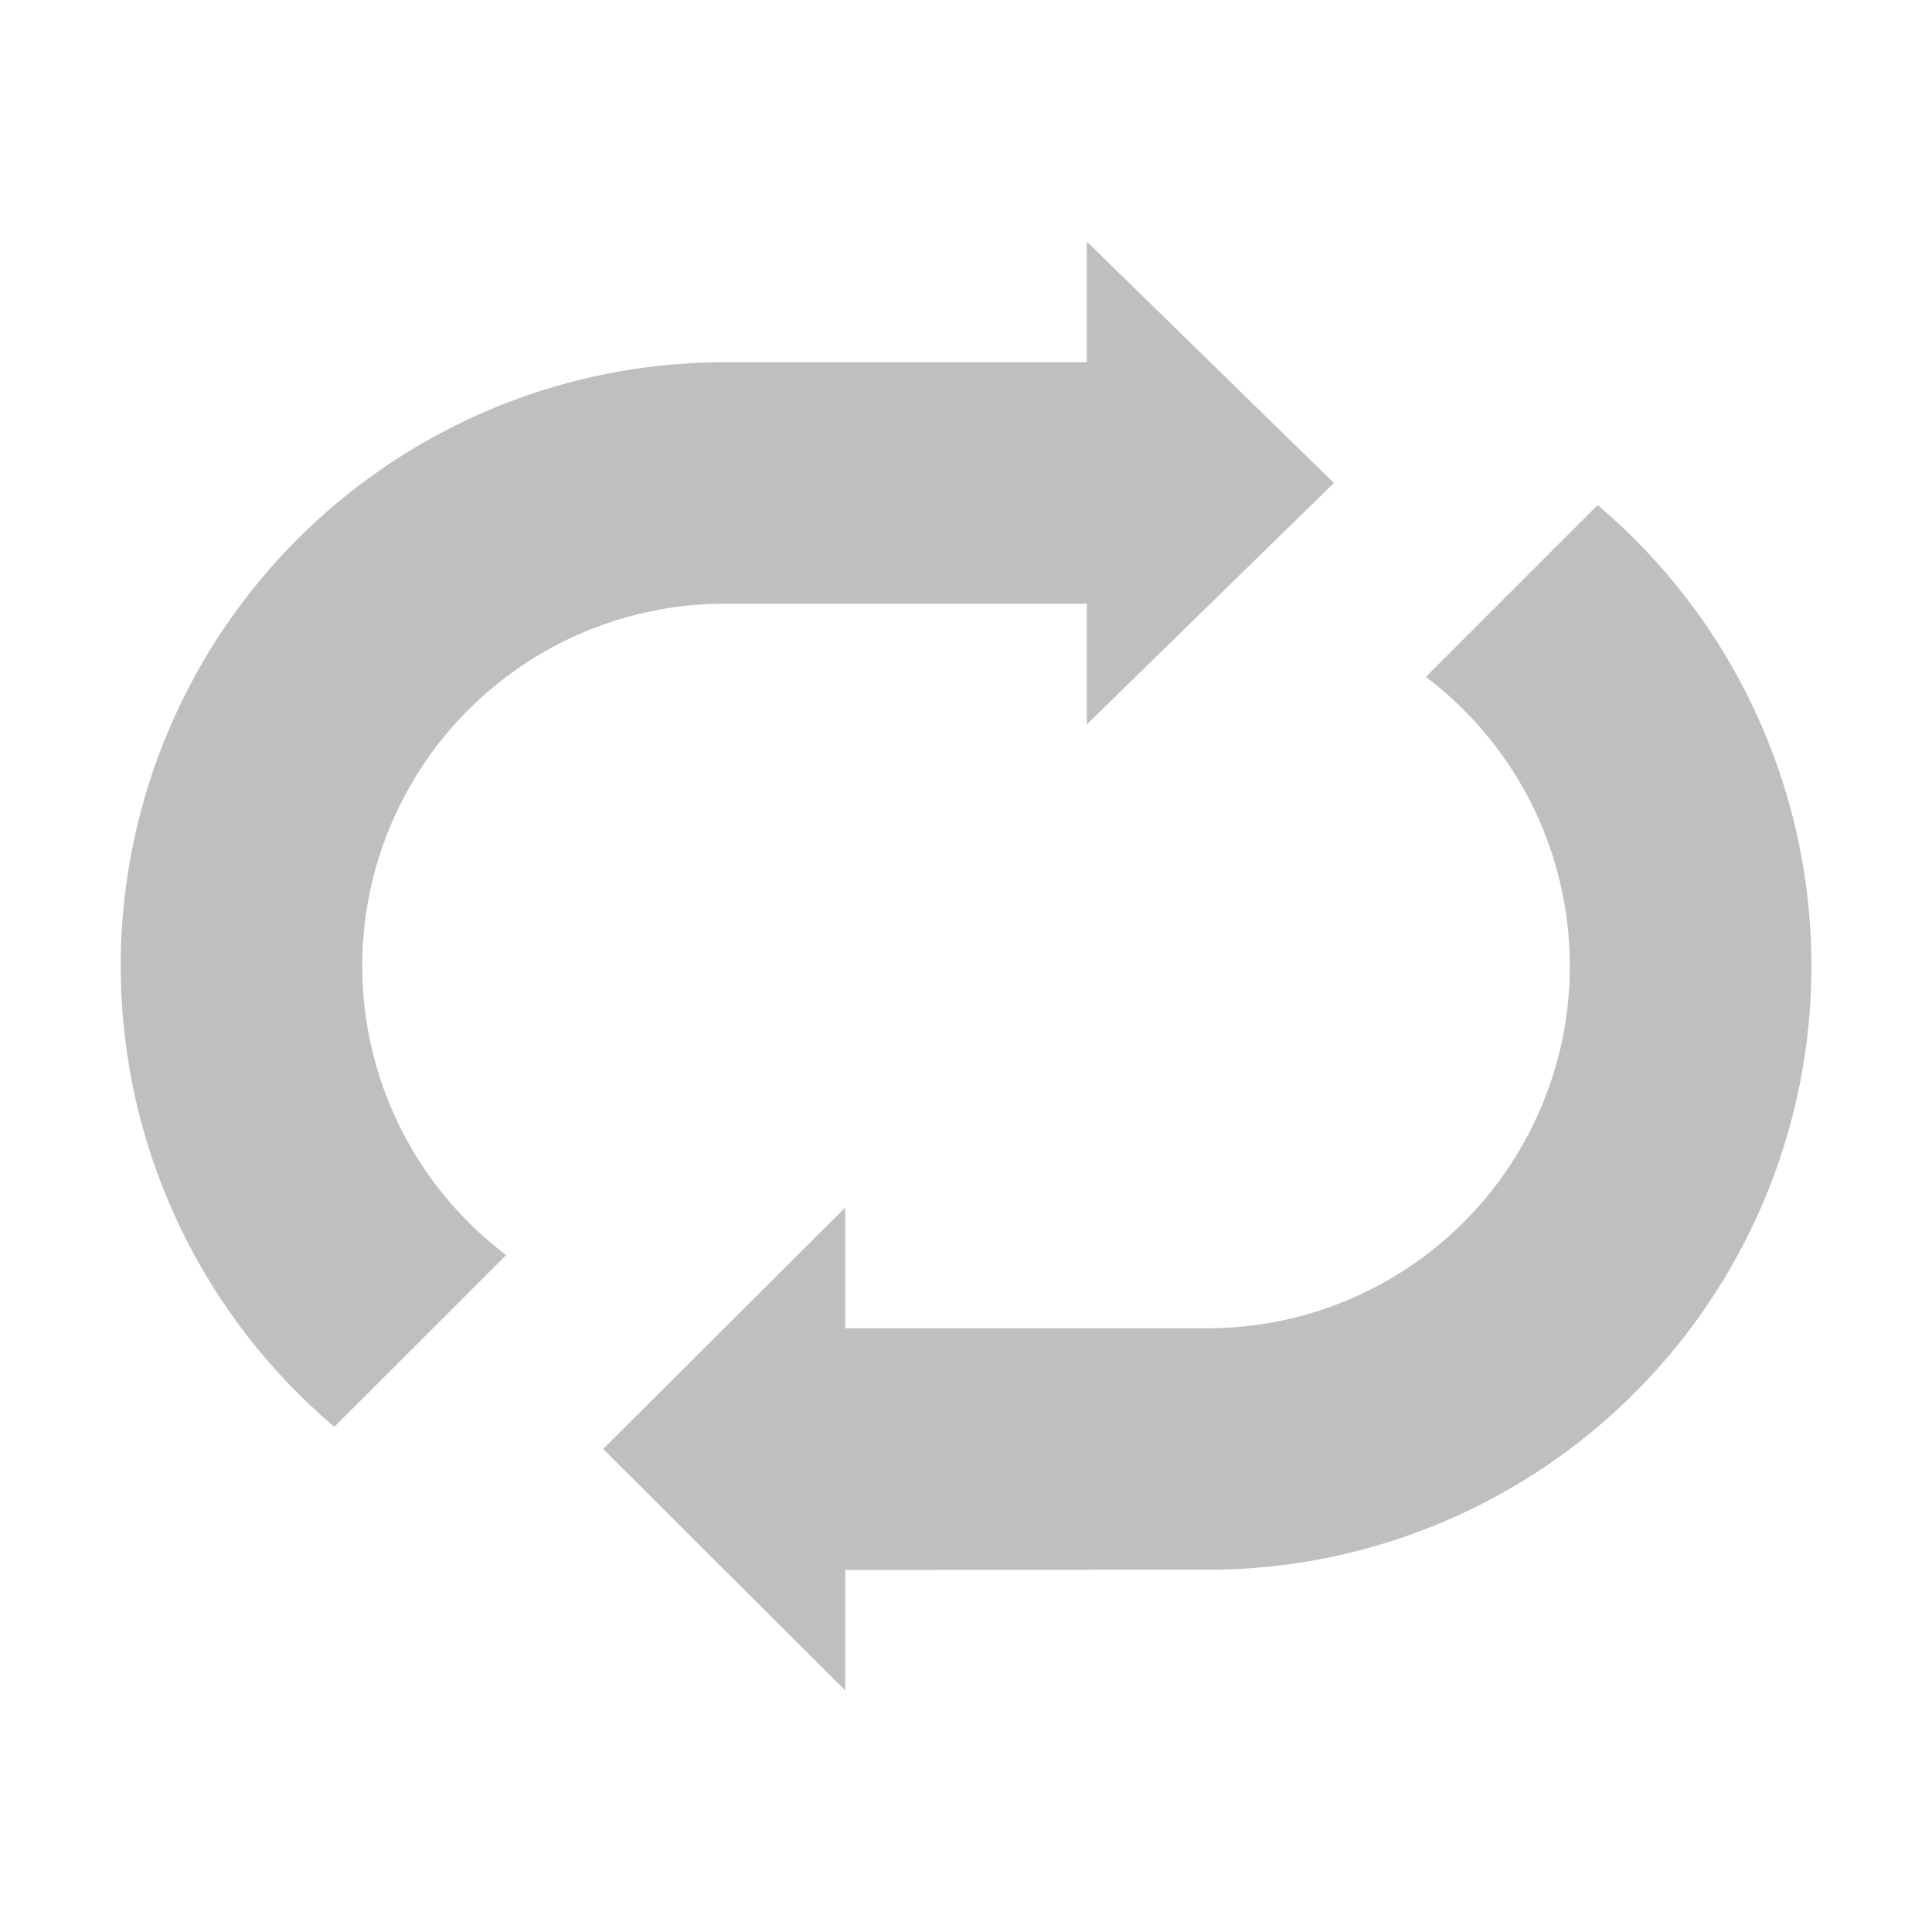 <svg t='1731069816378' class='icon' viewBox='0 0 1024 1024' version='1.1' xmlns='http://www.w3.org/2000/svg' p-id='33111' xmlns:xlink='http://www.w3.org/1999/xlink' width='200' height='200'><path d='M448 832v64l-128.32-128L448 640v64h192a192 192 0 0 0 115.84-345.152l0.704-0.896 90.24-90.24A320 320 0 0 1 640 832l-192.064 0.064zM576 192V128l131.008 128L576 384V320H384a192 192 0 0 0-115.712 345.216l-91.072 91.008A320 320 0 0 1 384 192h192.064z' fill='#bfbfbf' p-id='33112' data-spm-anchor-id='a313x.search_index.0.i10.181b3a81o4NWcd' class='selected'></path></svg>